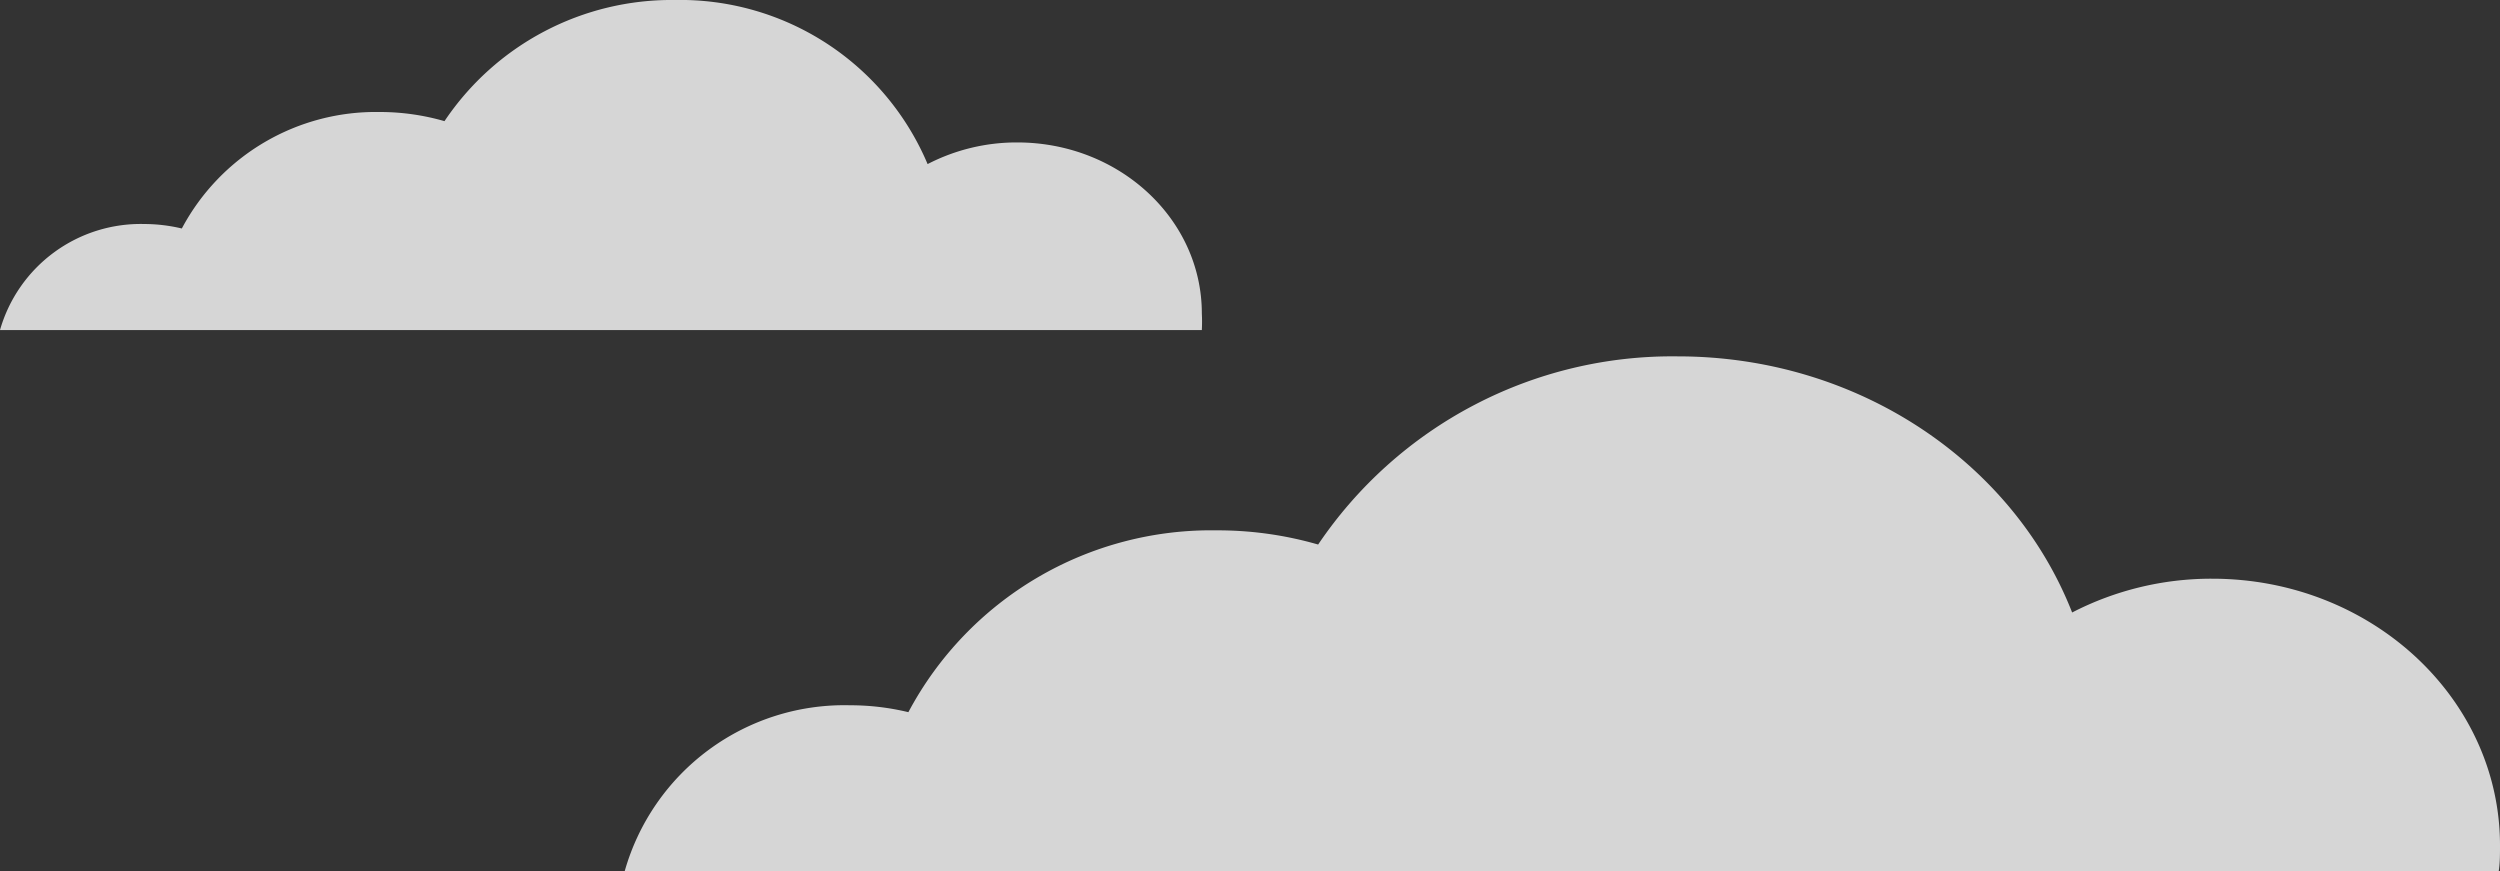 <?xml version="1.0" encoding="UTF-8"?> <svg xmlns="http://www.w3.org/2000/svg" viewBox="0 0 133.92 46.68"><rect x="0" y="0" width="133.92" height="46.68" fill="#333333" stroke="none"/> <defs> <style>.cls-1{fill:#fff;opacity:0.8;}</style> </defs> <g id="_02" data-name="02"> <path class="cls-1" d="M33.46,46.68a12.23,12.23,0,0,1,12.08-8.9,13.26,13.26,0,0,1,3.12.37,18.37,18.37,0,0,1,16.52-9.74,19.36,19.36,0,0,1,5.43.76A22.89,22.89,0,0,1,89.87,19.09c9.71,0,18,5.72,21.13,13.72A16.26,16.26,0,0,1,118.5,31c8.51,0,15.42,6.4,15.42,14.29,0,.47,0,.93-.07,1.39Z"></path> <path class="cls-1" d="M0,17.68A7.84,7.84,0,0,1,7.74,12a8.76,8.76,0,0,1,2,.24A11.77,11.77,0,0,1,20.33,6a12.45,12.45,0,0,1,3.48.49A14.65,14.65,0,0,1,36.15,0,14.39,14.39,0,0,1,49.69,8.79a10.38,10.38,0,0,1,4.8-1.16c5.46,0,9.89,4.1,9.89,9.16a8.85,8.85,0,0,1,0,.89Z"></path> </g> </svg> 
